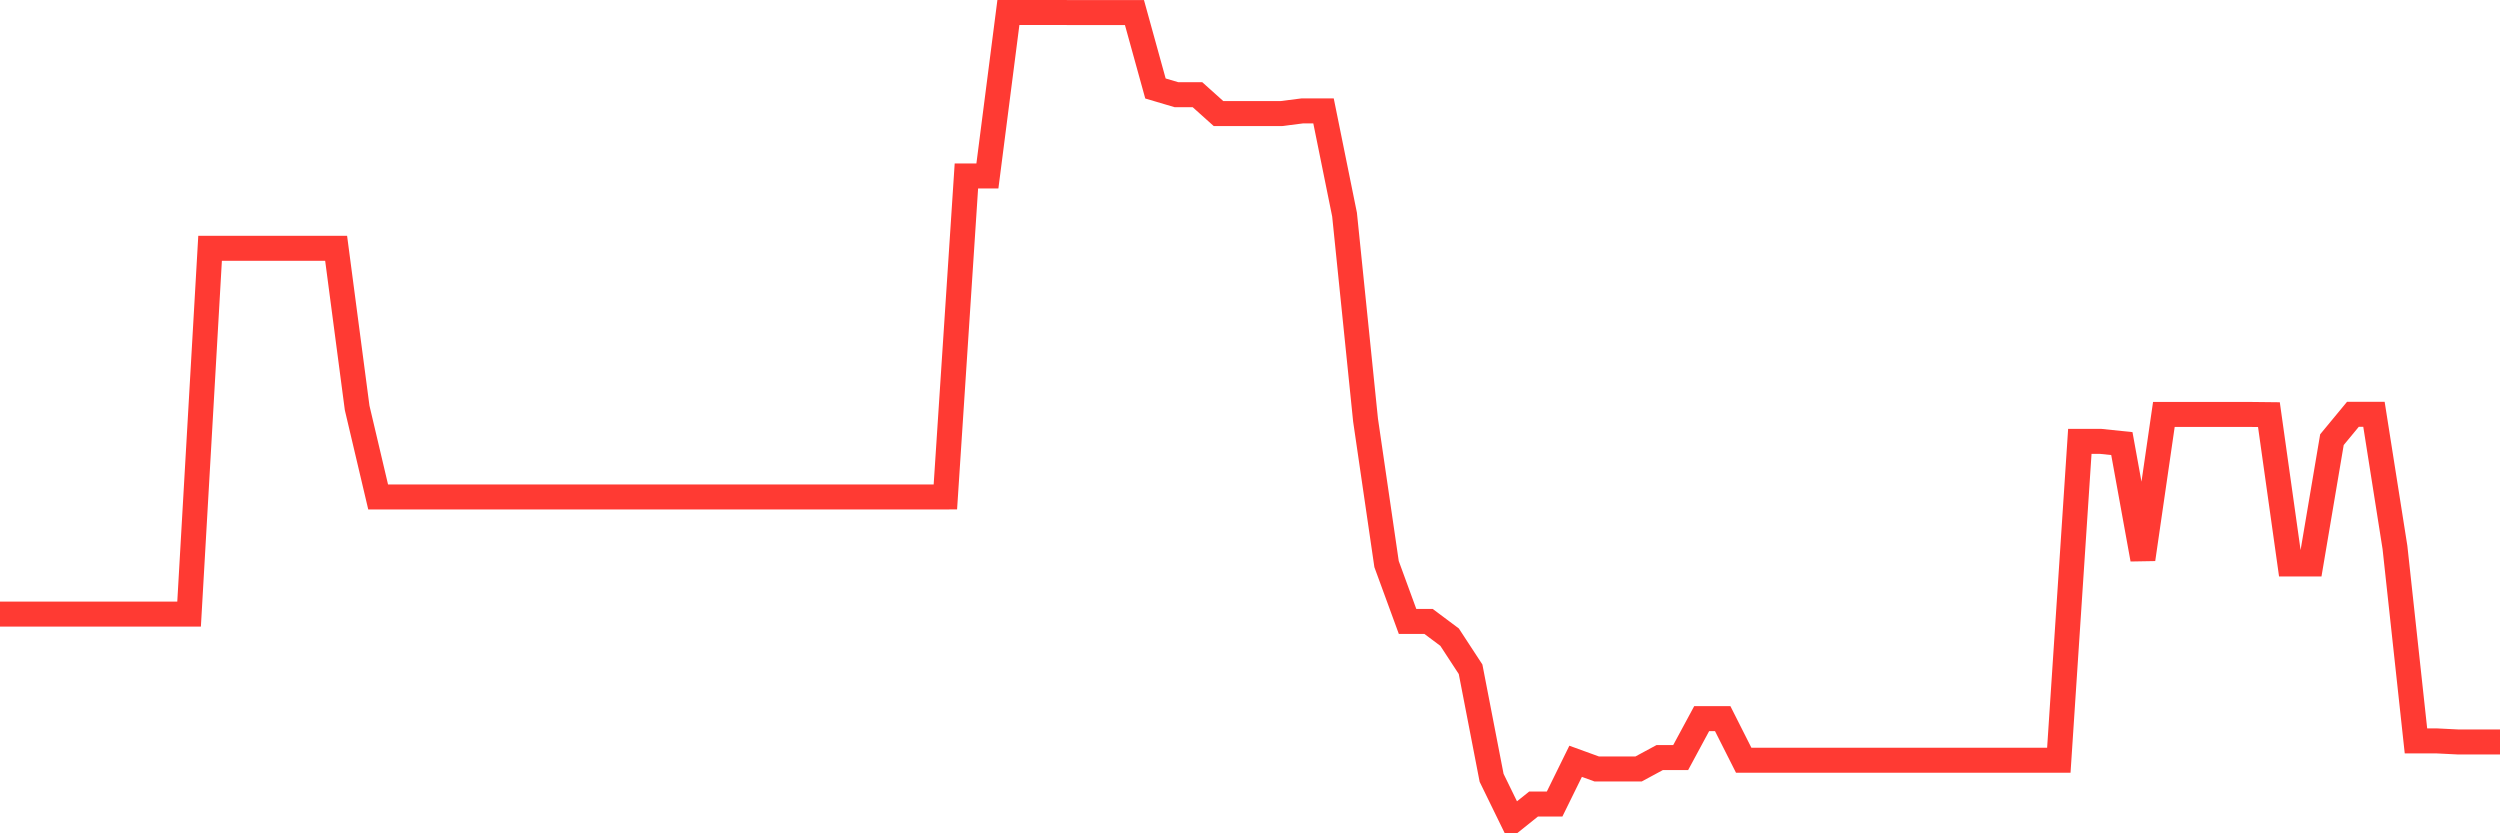 <svg
  xmlns="http://www.w3.org/2000/svg"
  xmlns:xlink="http://www.w3.org/1999/xlink"
  width="120"
  height="40"
  viewBox="0 0 120 40"
  preserveAspectRatio="none"
>
  <polyline
    points="0,29.477 1.008,29.477 2.017,29.477 3.025,29.477 4.034,29.477 5.042,29.477 6.05,29.477 7.059,29.477 8.067,29.477 9.076,29.477 10.084,11.917 11.092,11.917 12.101,11.917 13.109,11.917 14.118,11.917 15.126,11.917 16.134,11.917 17.143,19.578 18.151,23.854 19.16,23.854 20.168,23.854 21.176,23.854 22.185,23.854 23.193,23.854 24.202,23.854 25.21,23.854 26.218,23.854 27.227,23.854 28.235,23.854 29.244,23.854 30.252,23.854 31.261,23.854 32.269,23.854 33.277,23.854 34.286,23.854 35.294,23.854 36.303,23.854 37.311,23.853 38.319,23.853 39.328,23.853 40.336,23.853 41.345,23.854 42.353,23.854 43.361,23.854 44.37,23.854 45.378,23.853 46.387,8.447 47.395,8.447 48.403,0.6 49.412,0.6 50.42,0.6 51.429,0.602 52.437,0.602 53.445,0.602 54.454,0.602 55.462,4.247 56.471,4.546 57.479,4.546 58.487,5.45 59.496,5.45 60.504,5.45 61.513,5.45 62.521,5.322 63.529,5.322 64.538,10.3 65.546,20.162 66.555,27.076 67.563,29.829 68.571,29.829 69.58,30.583 70.588,32.125 71.597,37.336 72.605,39.4 73.613,38.592 74.622,38.592 75.63,36.542 76.639,36.909 77.647,36.909 78.655,36.909 79.664,36.364 80.672,36.364 81.681,34.493 82.689,34.493 83.697,36.49 84.706,36.49 85.714,36.49 86.723,36.49 87.731,36.49 88.739,36.49 89.748,36.49 90.756,36.49 91.765,36.49 92.773,36.49 93.782,36.49 94.79,36.49 95.798,36.49 96.807,36.49 97.815,36.49 98.824,36.49 99.832,21.187 100.84,21.187 101.849,21.292 102.857,26.845 103.866,19.892 104.874,19.892 105.882,19.892 106.891,19.892 107.899,19.892 108.908,19.903 109.916,27.07 110.924,27.07 111.933,21.104 112.941,19.885 113.95,19.885 114.958,26.276 115.966,35.564 116.975,35.564 117.983,35.614 118.992,35.614 120,35.614"
    fill="none"
    stroke="#ff3a33"
    stroke-width="1.2"
  >
  </polyline>
</svg>